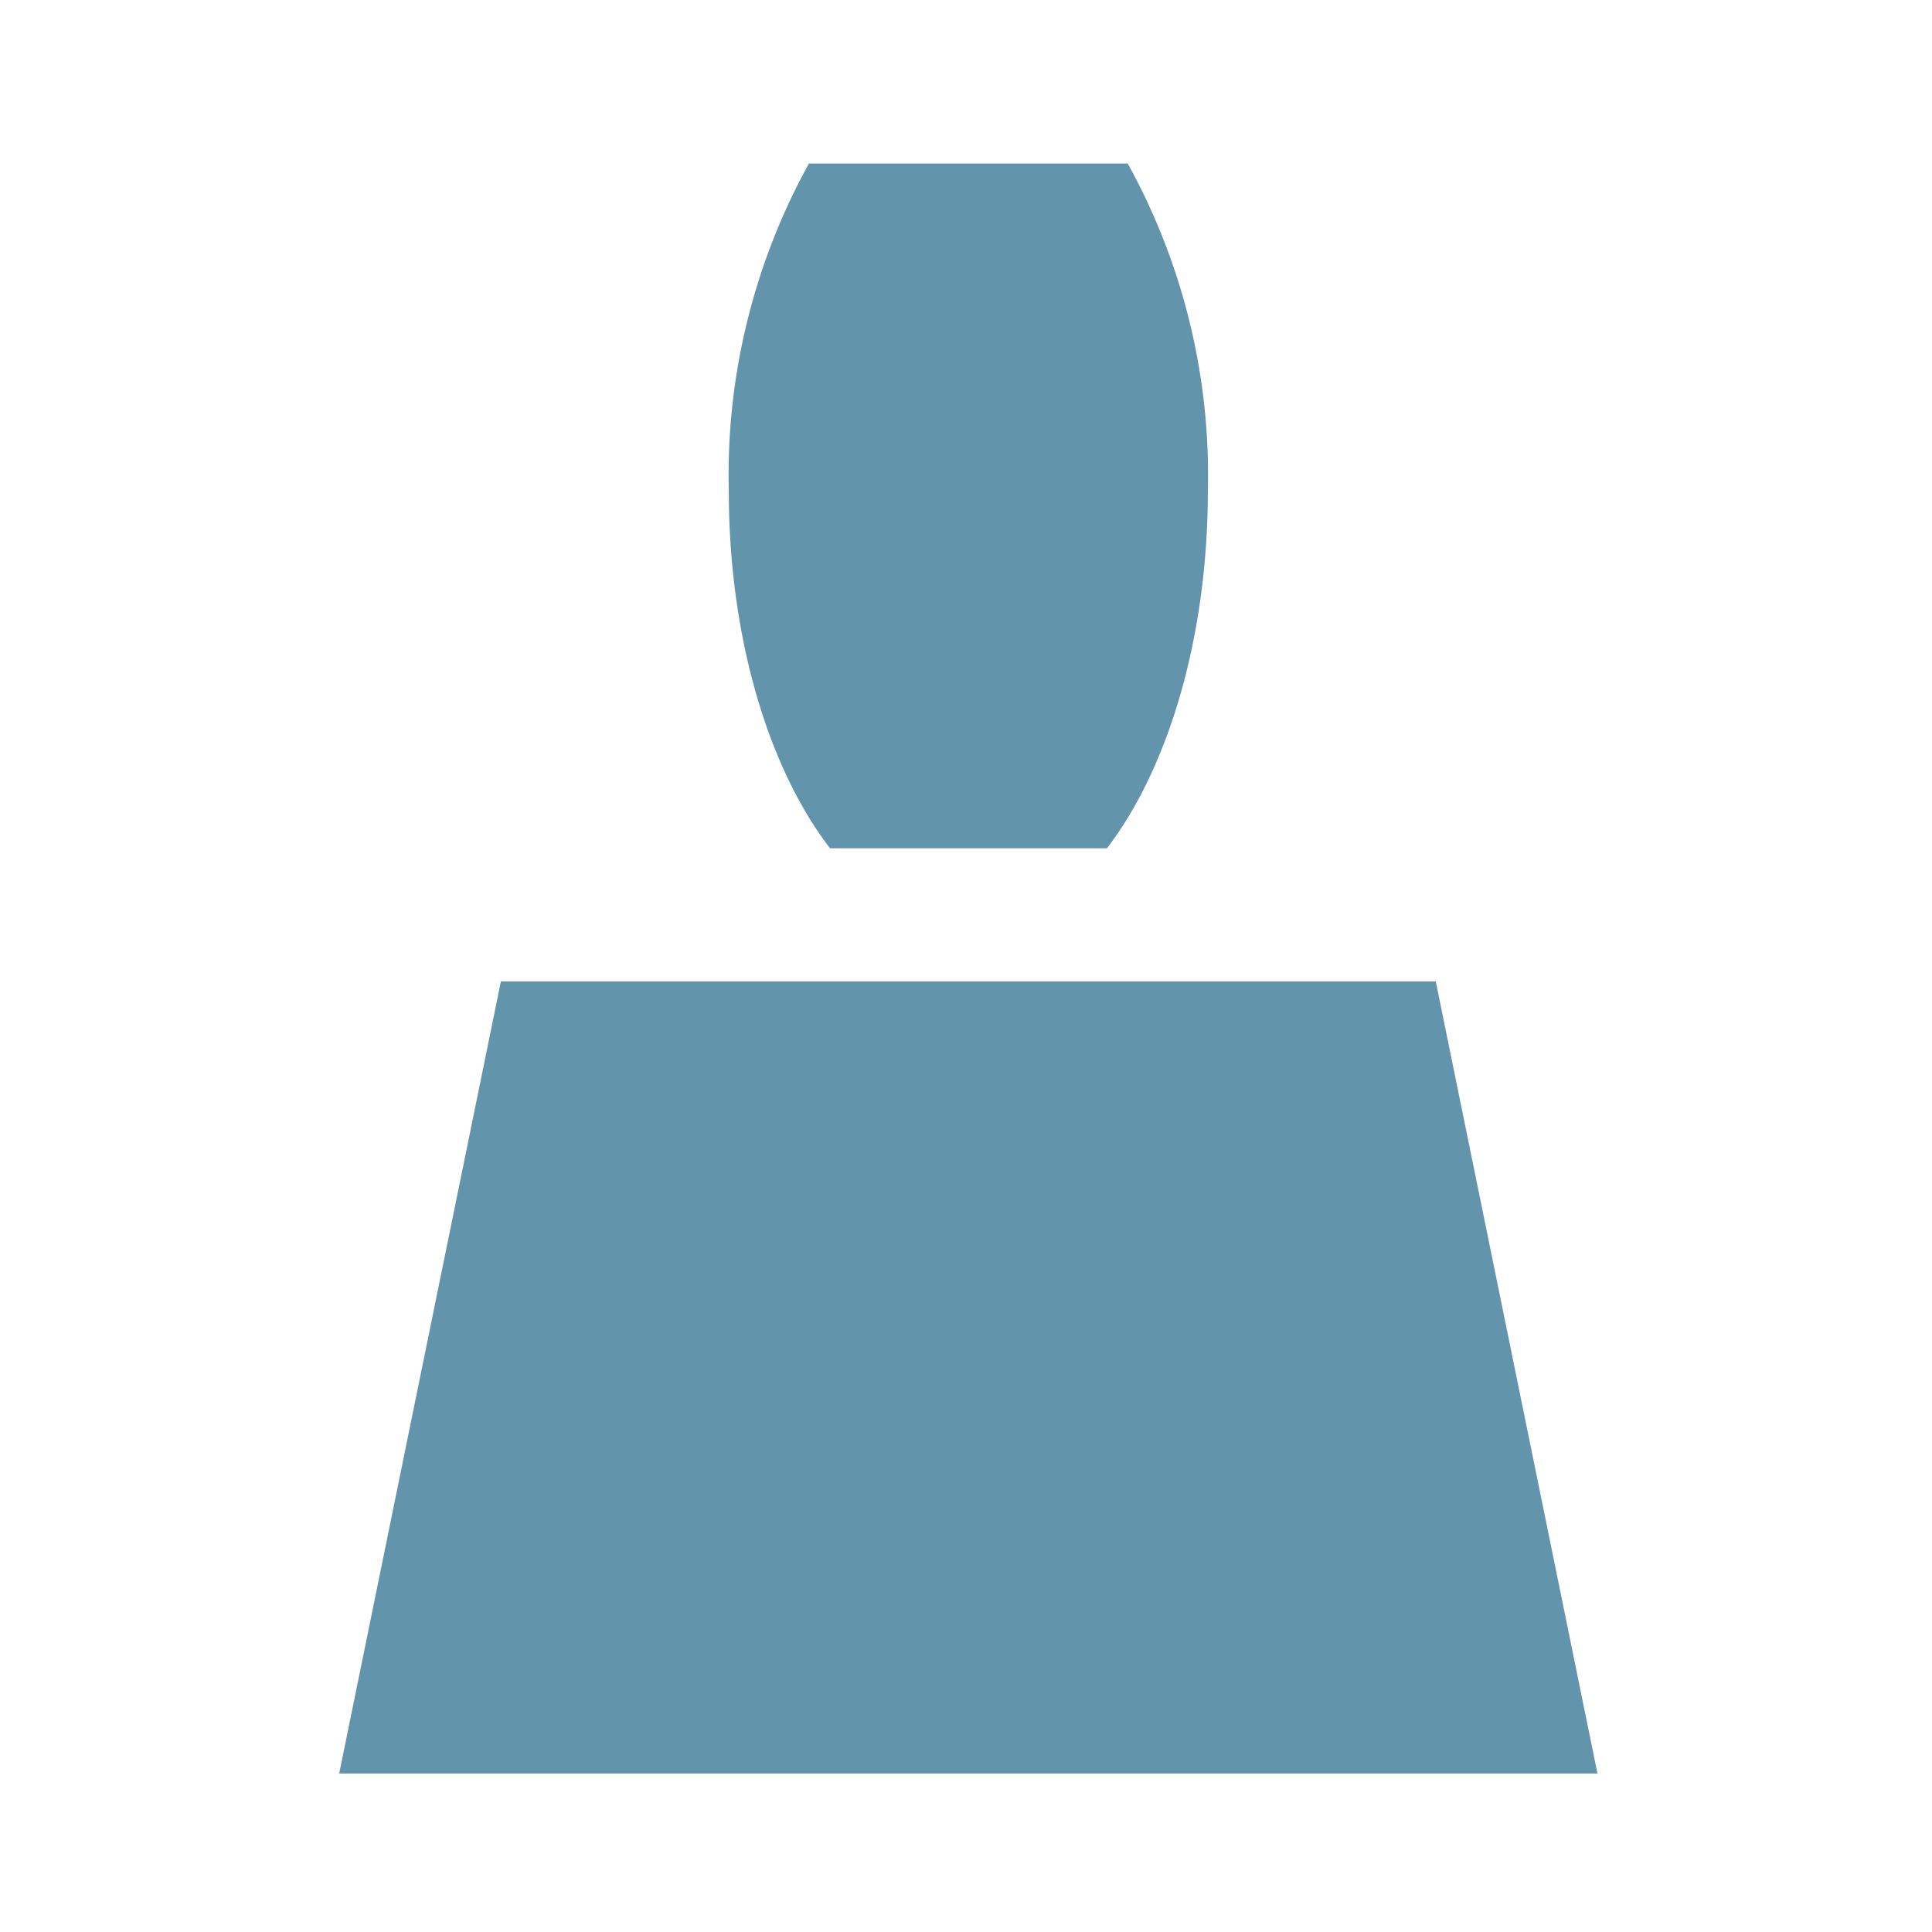 <svg id="Layer_1" data-name="Layer 1" xmlns="http://www.w3.org/2000/svg" viewBox="0 0 54 54"><defs><style>.cls-1{fill:#6295ac;}</style></defs><title>Untitled-3</title><path class="cls-1" d="M30.94,23.71c1.7-2.22,2.82-5.87,2.82-10a18,18,0,0,0-2.24-9.14H22.61a18,18,0,0,0-2.24,9.14c0,4.13,1.12,7.78,2.83,10Z"/><polygon class="cls-1" points="44.65 49.57 40.13 27.43 14 27.43 9.48 49.57 44.65 49.57"/></svg>